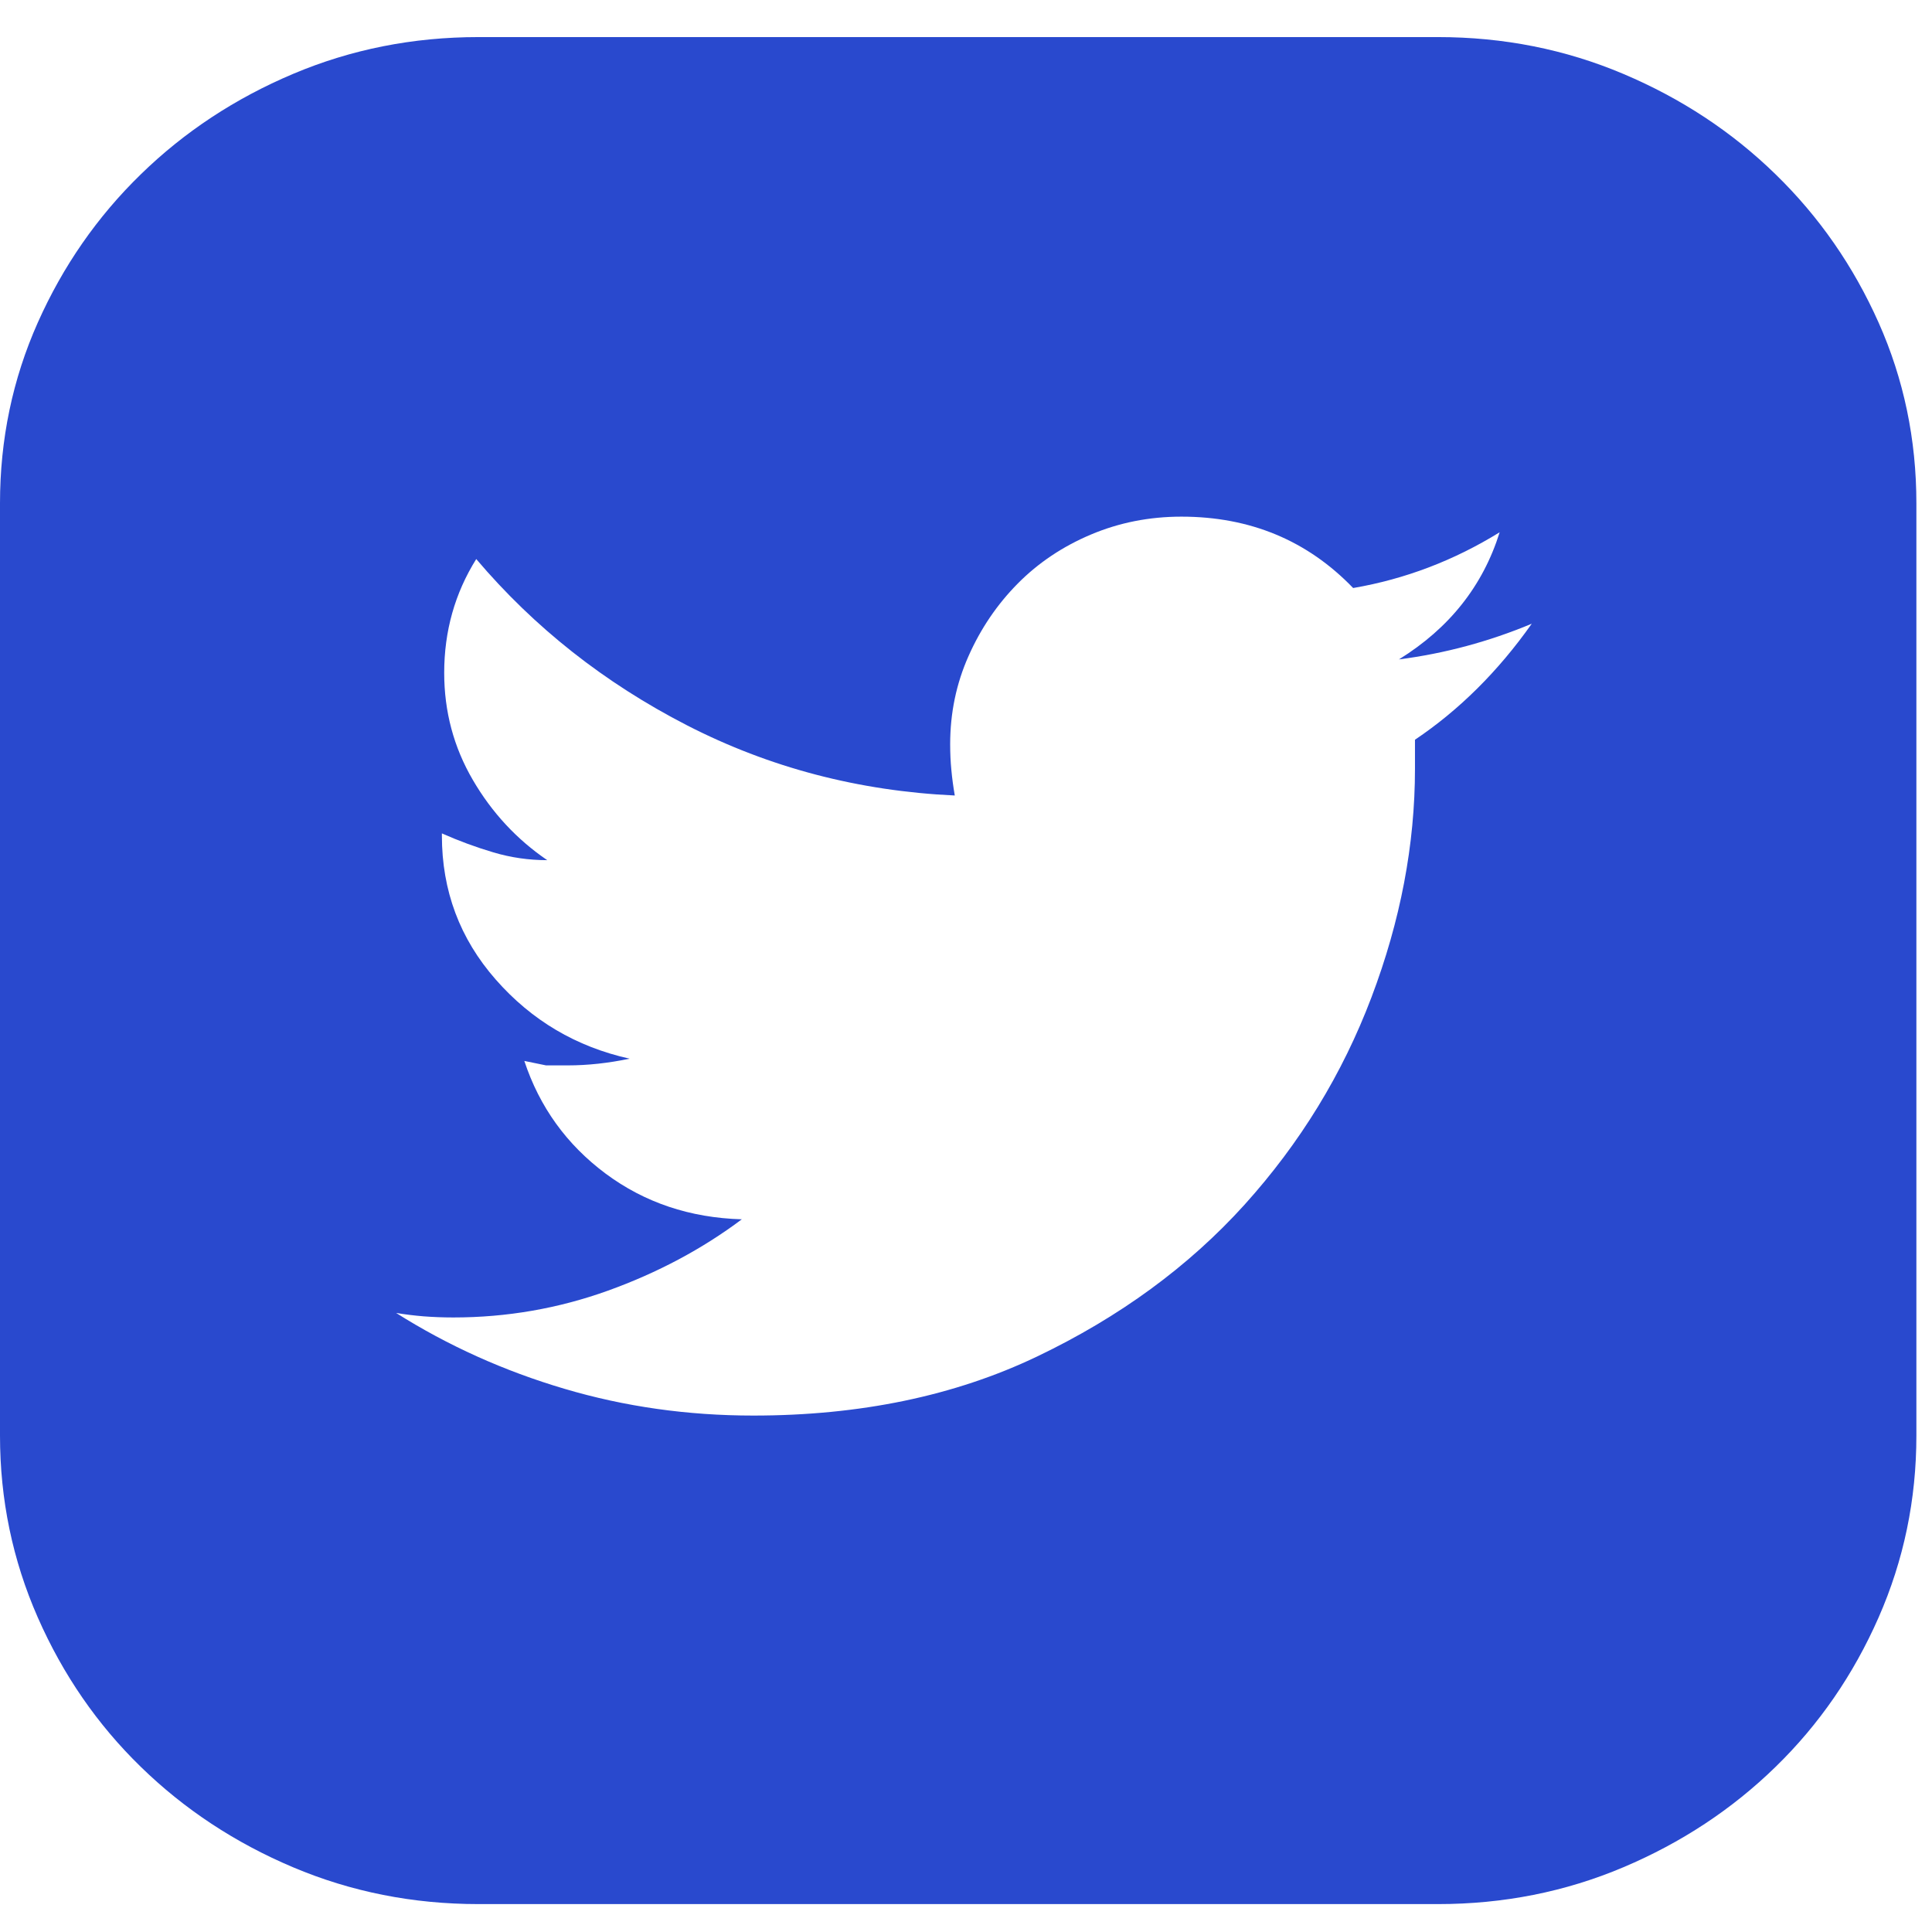 <svg width="36" height="36" viewBox="0 0 36 36" fill="none" xmlns="http://www.w3.org/2000/svg">
<path d="M26.793 0.691C28.016 0.691 29.168 0.92 30.248 1.377C31.329 1.834 32.275 2.458 33.085 3.248C33.896 4.037 34.536 4.959 35.005 6.011C35.474 7.064 35.709 8.187 35.709 9.378V26.751C35.709 27.943 35.474 29.072 35.005 30.139C34.536 31.205 33.896 32.134 33.085 32.923C32.275 33.713 31.329 34.337 30.248 34.794C29.168 35.251 28.016 35.48 26.793 35.48H8.917C7.694 35.48 6.542 35.251 5.461 34.794C4.38 34.337 3.434 33.713 2.624 32.923C1.813 32.134 1.173 31.205 0.704 30.139C0.235 29.072 0 27.943 0 26.751V9.378C0 8.187 0.235 7.064 0.704 6.011C1.173 4.959 1.813 4.037 2.624 3.248C3.434 2.458 4.38 1.834 5.461 1.377C6.542 0.92 7.694 0.691 8.917 0.691H26.793ZM26.366 13.784C27.191 13.229 27.916 12.509 28.542 11.622C28.143 11.789 27.738 11.927 27.326 12.038C26.913 12.149 26.494 12.232 26.067 12.287C27.006 11.706 27.632 10.916 27.944 9.918C27.091 10.445 26.181 10.791 25.214 10.957C24.361 10.071 23.294 9.627 22.014 9.627C21.417 9.627 20.855 9.738 20.329 9.96C19.803 10.182 19.348 10.486 18.964 10.874C18.58 11.262 18.274 11.713 18.047 12.225C17.819 12.738 17.705 13.285 17.705 13.867C17.705 14.033 17.712 14.192 17.727 14.345C17.741 14.497 17.762 14.656 17.791 14.823C15.999 14.74 14.335 14.303 12.799 13.514C11.263 12.724 9.955 11.692 8.874 10.417C8.476 11.054 8.277 11.761 8.277 12.537C8.277 13.257 8.454 13.922 8.81 14.532C9.165 15.141 9.628 15.64 10.197 16.028C9.855 16.028 9.521 15.98 9.194 15.883C8.867 15.786 8.547 15.668 8.234 15.529V15.571C8.234 16.596 8.568 17.49 9.237 18.252C9.905 19.014 10.737 19.506 11.732 19.727C11.334 19.81 10.95 19.852 10.581 19.852H10.175L9.77 19.769C10.054 20.628 10.559 21.327 11.284 21.868C12.01 22.408 12.856 22.692 13.823 22.72C13.083 23.274 12.252 23.717 11.327 24.05C10.403 24.382 9.443 24.549 8.447 24.549C8.248 24.549 8.063 24.541 7.893 24.528C7.722 24.514 7.551 24.493 7.381 24.465C8.348 25.075 9.393 25.546 10.517 25.878C11.64 26.211 12.813 26.377 14.036 26.377C16.027 26.377 17.791 26.01 19.326 25.276C20.862 24.541 22.149 23.599 23.188 22.45C24.226 21.3 25.015 20.011 25.555 18.584C26.096 17.157 26.366 15.737 26.366 14.324V13.784Z" fill="#2949CE"/>
</svg>
